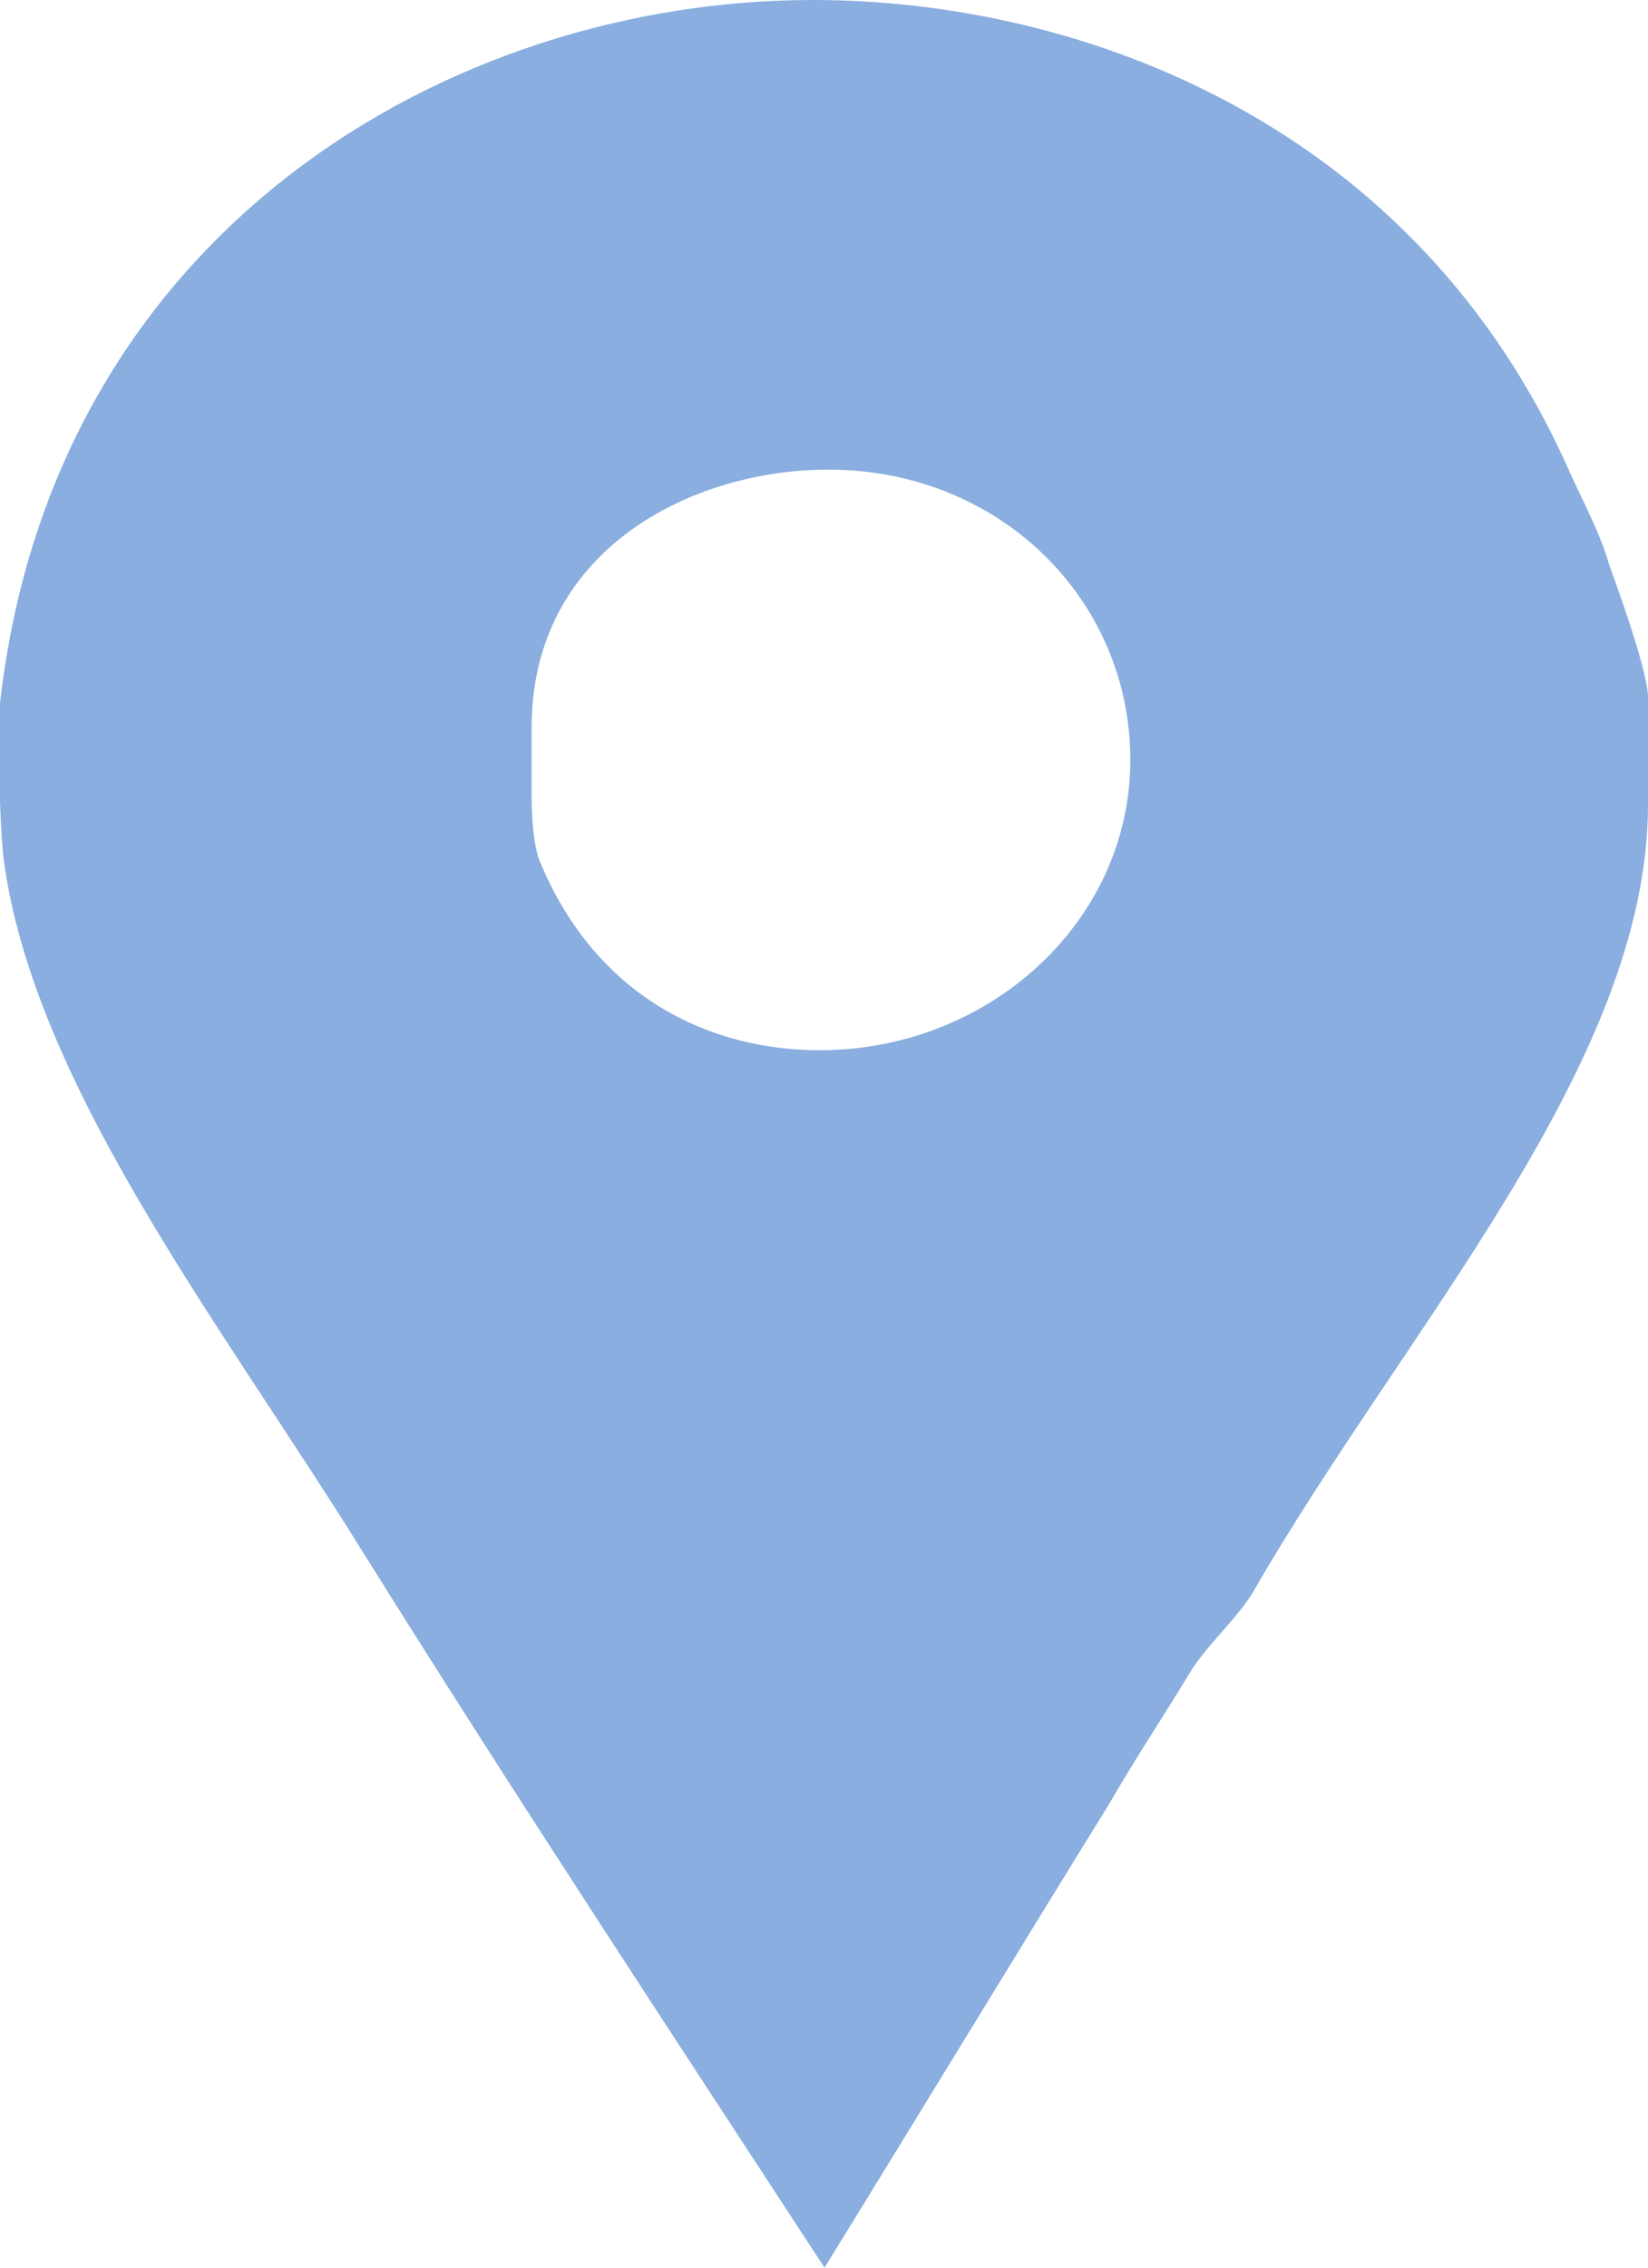 <?xml version="1.0" encoding="UTF-8"?> <svg xmlns="http://www.w3.org/2000/svg" width="16" height="22" viewBox="0 0 16 22" fill="none"> <path d="M15.622 5.476C15.539 5.182 15.371 4.869 15.247 4.596C13.761 1.212 10.514 0 7.892 0C4.382 0 0.516 2.229 0 6.825V7.764C0 7.803 0.014 8.155 0.035 8.331C0.324 10.521 2.148 12.848 3.511 15.038C4.977 17.385 6.498 19.693 8.005 22C8.934 20.494 9.86 18.969 10.768 17.502C11.015 17.072 11.302 16.642 11.55 16.231C11.715 15.957 12.031 15.684 12.175 15.429C13.641 12.887 16 10.325 16 7.803V6.766C16 6.493 15.642 5.535 15.622 5.476ZM7.956 10.189C6.924 10.189 5.795 9.7 5.238 8.35C5.155 8.136 5.161 7.705 5.161 7.666V7.059C5.161 5.339 6.704 4.556 8.045 4.556C9.697 4.556 10.974 5.808 10.974 7.373C10.974 8.937 9.608 10.189 7.956 10.189Z" fill="#89AEDF"></path> </svg> 